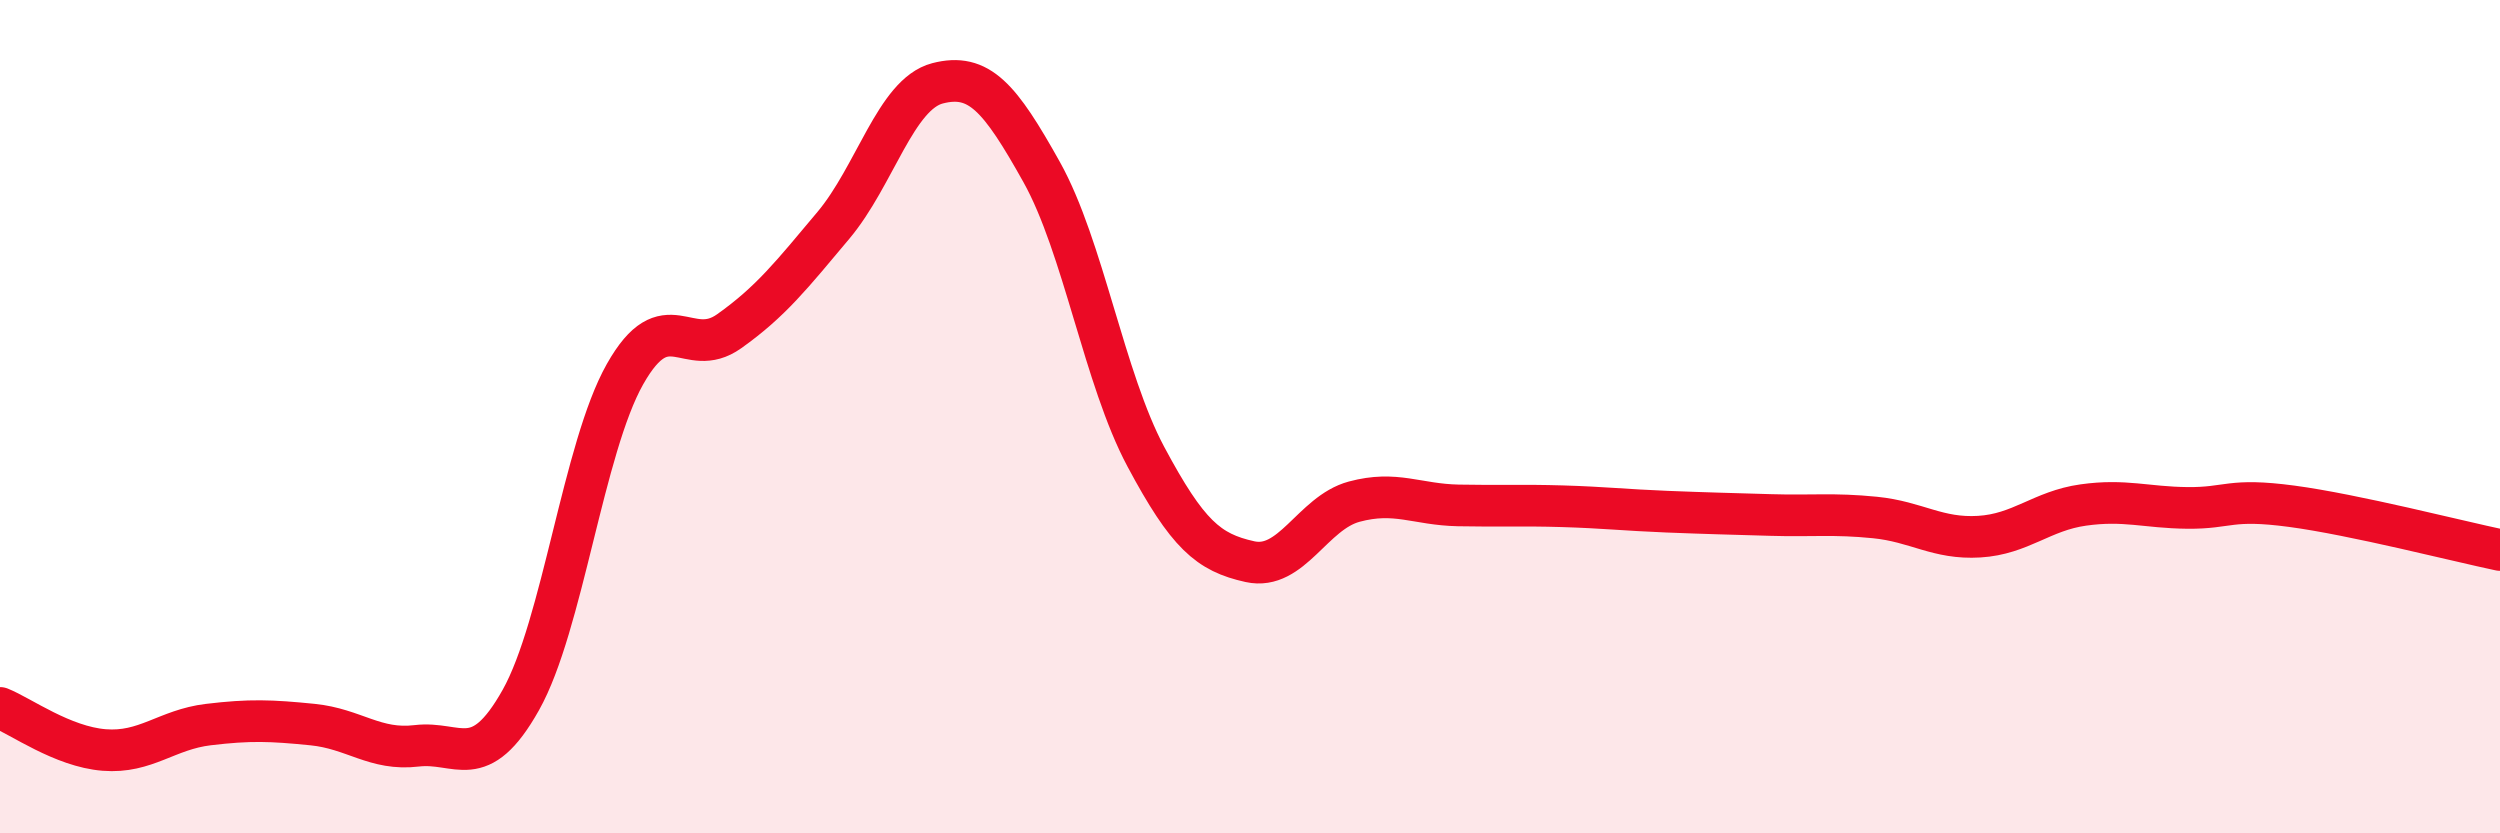 
    <svg width="60" height="20" viewBox="0 0 60 20" xmlns="http://www.w3.org/2000/svg">
      <path
        d="M 0,16.99 C 0.5,17.19 1.5,17.92 2.5,18 C 3.5,18.08 4,17.51 5,17.39 C 6,17.27 6.5,17.29 7.5,17.39 C 8.5,17.49 9,18.02 10,17.9 C 11,17.78 11.5,18.58 12.5,16.8 C 13.5,15.02 14,10.75 15,8.98 C 16,7.21 16.5,8.66 17.5,7.95 C 18.5,7.24 19,6.6 20,5.41 C 21,4.22 21.5,2.26 22.5,2 C 23.5,1.74 24,2.34 25,4.13 C 26,5.92 26.5,9.09 27.5,10.96 C 28.5,12.83 29,13.26 30,13.48 C 31,13.7 31.5,12.31 32.5,12.04 C 33.5,11.77 34,12.11 35,12.13 C 36,12.15 36.5,12.12 37.5,12.15 C 38.5,12.18 39,12.24 40,12.28 C 41,12.32 41.5,12.33 42.5,12.36 C 43.5,12.39 44,12.32 45,12.42 C 46,12.52 46.5,12.94 47.5,12.88 C 48.5,12.82 49,12.26 50,12.12 C 51,11.98 51.5,12.18 52.5,12.19 C 53.5,12.2 53.5,11.95 55,12.15 C 56.5,12.35 59,12.99 60,13.2L60 20L0 20Z"
        fill="#EB0A25"
        opacity="0.1"
        stroke-linecap="round"
        stroke-linejoin="round"
      />
      <path
        d="M 0,16.99 C 0.5,17.19 1.5,17.92 2.5,18 C 3.5,18.08 4,17.51 5,17.39 C 6,17.27 6.5,17.29 7.5,17.39 C 8.5,17.49 9,18.02 10,17.9 C 11,17.78 11.5,18.58 12.5,16.8 C 13.5,15.02 14,10.75 15,8.98 C 16,7.21 16.5,8.66 17.5,7.95 C 18.5,7.24 19,6.6 20,5.41 C 21,4.22 21.5,2.26 22.5,2 C 23.5,1.74 24,2.34 25,4.13 C 26,5.92 26.5,9.09 27.5,10.96 C 28.5,12.83 29,13.26 30,13.48 C 31,13.7 31.5,12.31 32.5,12.04 C 33.5,11.77 34,12.11 35,12.13 C 36,12.15 36.5,12.12 37.5,12.15 C 38.5,12.18 39,12.24 40,12.28 C 41,12.32 41.5,12.33 42.5,12.36 C 43.5,12.39 44,12.32 45,12.42 C 46,12.52 46.5,12.94 47.5,12.88 C 48.5,12.82 49,12.26 50,12.12 C 51,11.98 51.5,12.18 52.5,12.19 C 53.5,12.2 53.5,11.95 55,12.15 C 56.5,12.35 59,12.99 60,13.2"
        stroke="#EB0A25"
        stroke-width="1"
        fill="none"
        stroke-linecap="round"
        stroke-linejoin="round"
      />
    </svg>
  